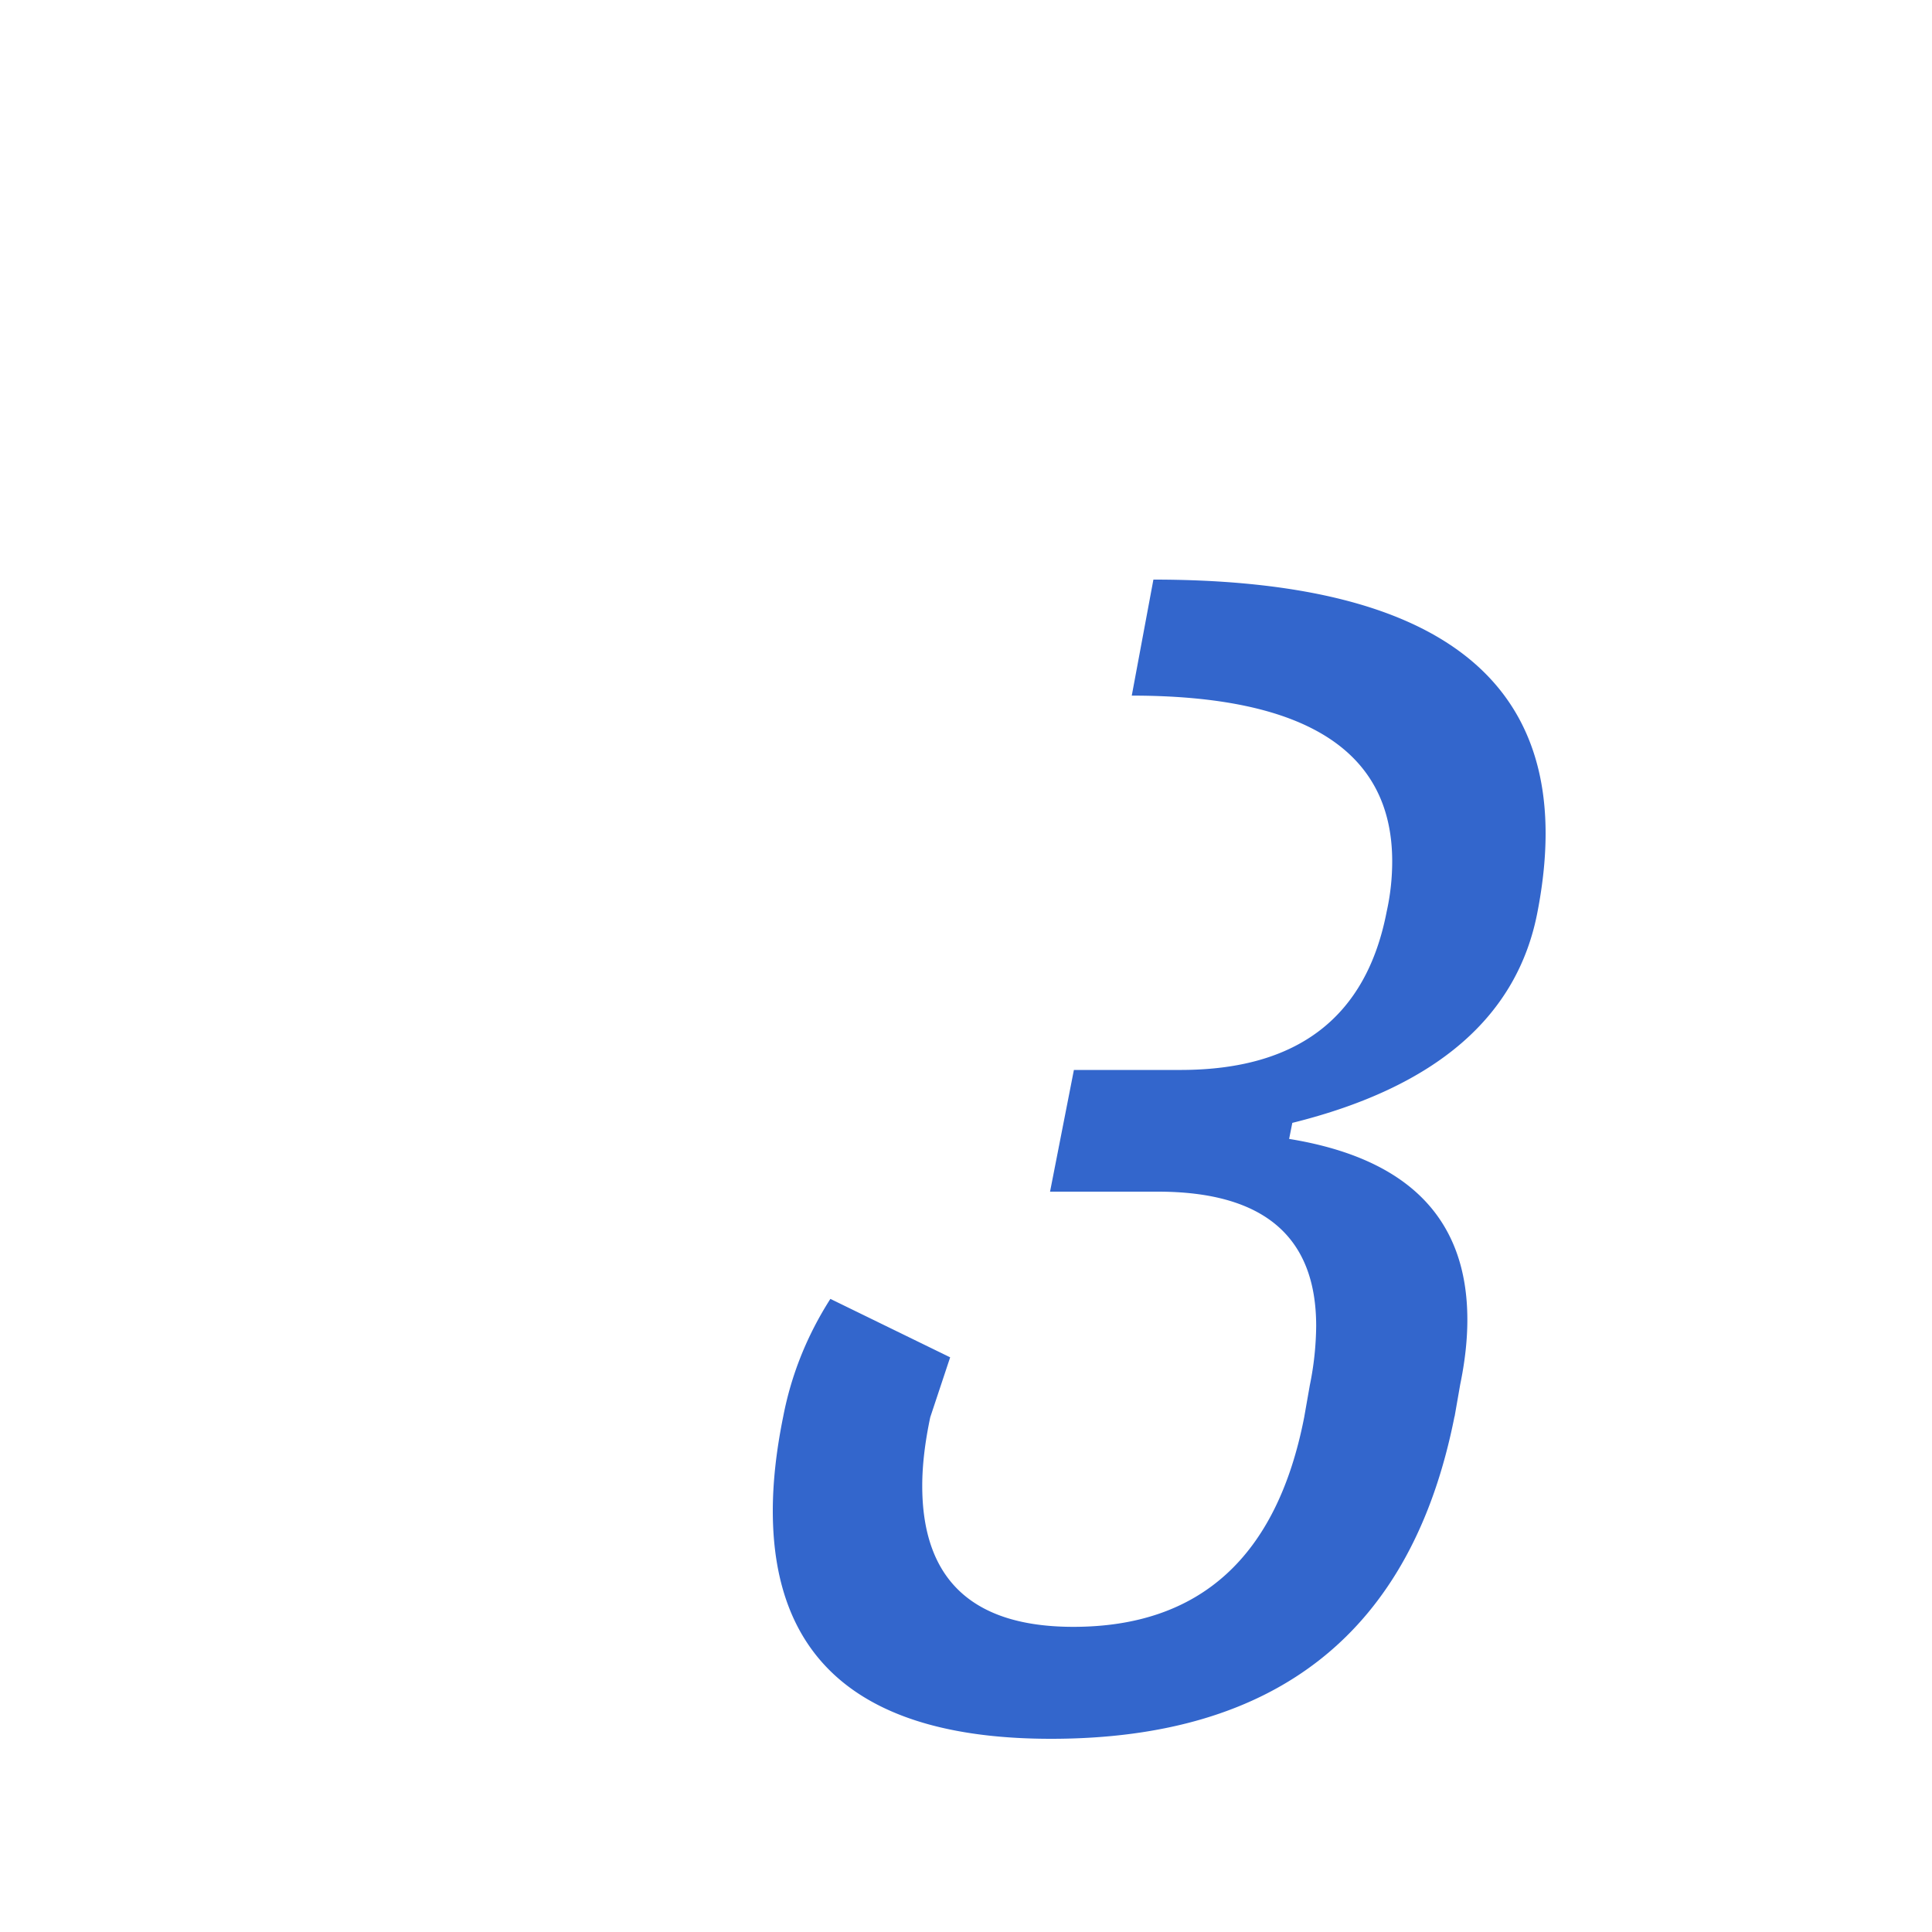 <?xml version="1.0" encoding="UTF-8"?><svg xmlns="http://www.w3.org/2000/svg" width="20" height="20" viewBox="0 0 20 20"><path fill="#36c" d="M15.057 14.663C14.617 16.888 13.223 18 10.88 18 8.96 18 8 17.213 8 15.64c0-.298.036-.624.108-.977.083-.43.245-.836.488-1.217l1.24.605-.206.62c-.055.26-.083.497-.083.71 0 .97.52 1.46 1.564 1.46 1.31 0 2.108-.724 2.39-2.17l.058-.33a3.17 3.17 0 0 0 .066-.615c0-.927-.546-1.39-1.64-1.39H10.87l.247-1.26h1.118c1.203-.004 1.91-.55 2.12-1.64.04-.18.057-.355.057-.52 0-1.144-.9-1.715-2.696-1.715L11.94 6C14.646 6 16 6.877 16 8.627c0 .248-.027.516-.082.803-.204 1.092-1.05 1.824-2.54 2.194l-.033.166c1.23.2 1.845.823 1.845 1.872 0 .21-.025.433-.074.67l-.058.332"/></svg>